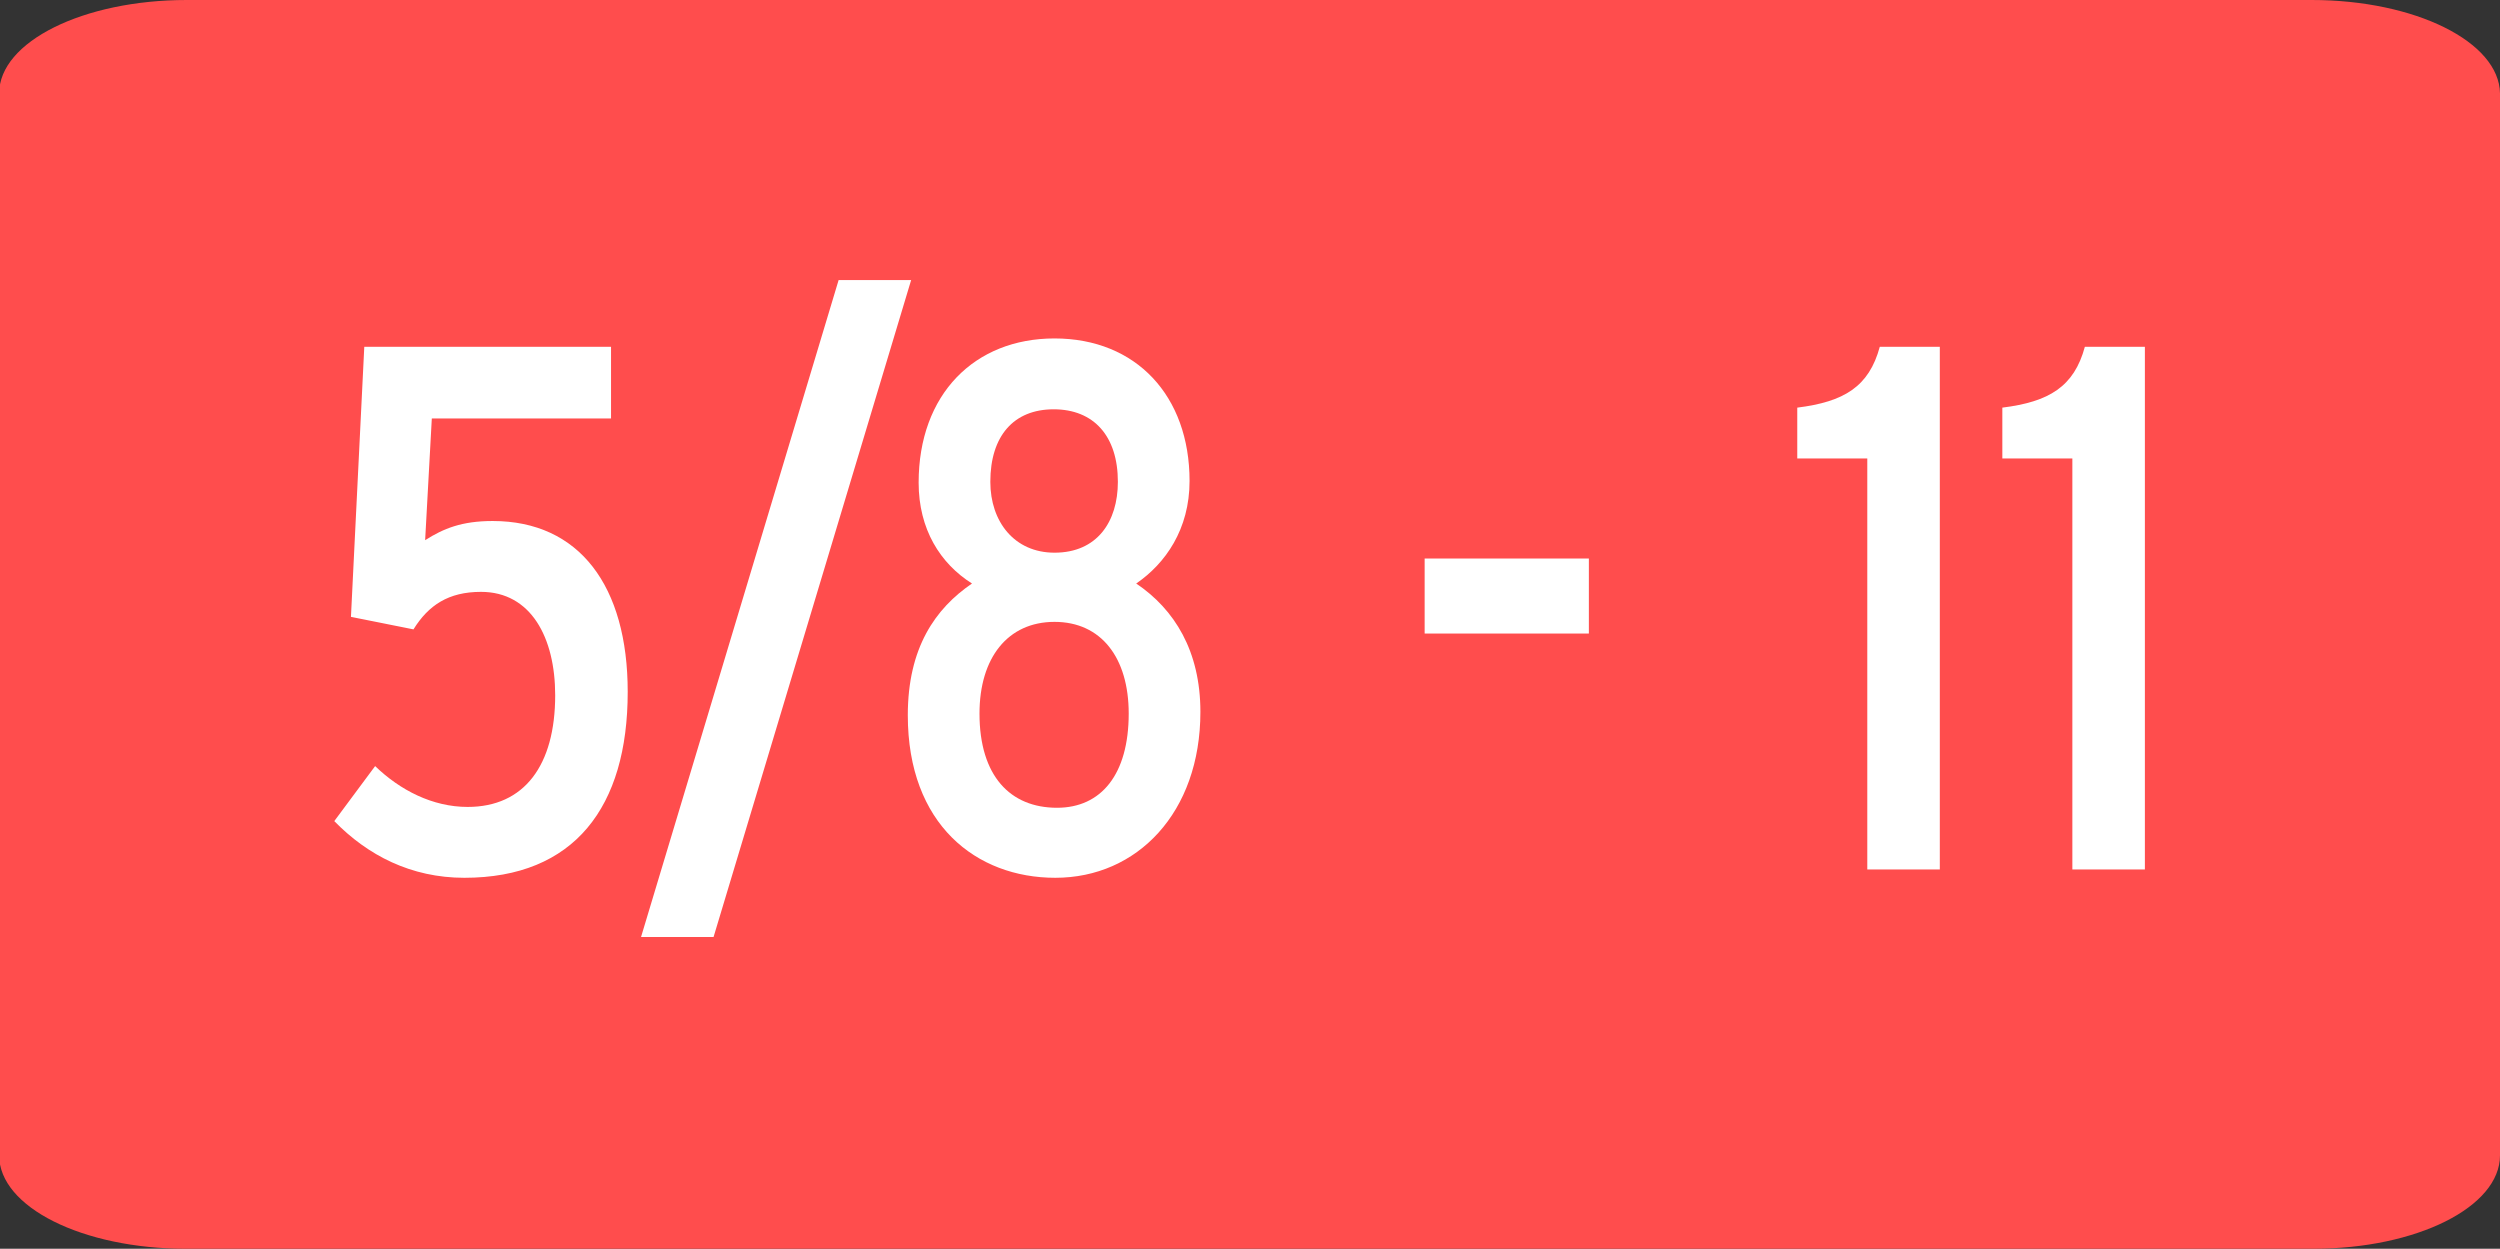 <?xml version="1.0" encoding="utf-8"?>
<!-- Generator: Adobe Illustrator 27.7.0, SVG Export Plug-In . SVG Version: 6.00 Build 0)  -->
<svg version="1.1" id="Capa_1" xmlns="http://www.w3.org/2000/svg" xmlns:xlink="http://www.w3.org/1999/xlink" x="0px" y="0px"
	 viewBox="0 0 299.9 149.8" style="enable-background:new 0 0 299.9 149.8;" xml:space="preserve">
<rect x="0" y="0" width="299.9" height="149.8" fill="#333333" stroke="none"/>
<style type="text/css">
	.st0{fill:#FF4D4D;}
	.st1{fill:#FFFFFF;}
</style>
<path class="st0" d="M22.4,0h254.9c12.4,0,22.5,5,22.6,11.2v127.4c0,6.2-10,11.2-22.4,11.2H22.3c-12.4,0-22.4-5-22.4-11.2V11.2
	C-0.1,5,10,0,22.4,0L22.4,0z"/>
<g>
	<path class="st1" d="M75.3,83c0,13.8-6.4,22.3-19.6,22.3c-6.4,0-11.6-2.7-15.6-6.8l4.9-6.6c3,2.9,6.9,4.9,11.1,4.9
		c6.8,0,10.5-5,10.5-13.4c0-6.9-2.9-12.4-8.9-12.4c-3.9,0-6.3,1.6-8.1,4.5L42.1,74l1.6-32.4h29.6v8.6H51.8L51,64.8
		c2.2-1.4,4.4-2.3,8.1-2.3C69.5,62.5,75.3,70.3,75.3,83z"/>
	<path class="st1" d="M109.3,33.6l-23.7,78.8h-8.7l23.7-78.8H109.3z"/>
	<path class="st1" d="M144,85.4c0,12.1-7.6,19.9-17.4,19.9c-9.5,0-17.7-6.4-17.7-19.5c0-8.1,3.3-12.8,7.7-15.8
		c-3.8-2.4-6.4-6.5-6.4-12.1c0-10.6,6.7-17.3,16.3-17.3c9.8,0,16.2,6.9,16.2,17.1c0,5.8-2.9,9.9-6.4,12.3
		C140.9,73.1,144,78.1,144,85.4z M135.4,85.6c0-6.7-3.3-11-8.9-11c-5.6,0-9,4.3-9,11c0,7.5,3.7,11.3,9.3,11.3
		C132.1,96.9,135.4,92.9,135.4,85.6z M134.1,57.8c0-5.5-2.9-8.7-7.7-8.7c-4.8,0-7.6,3.2-7.6,8.7c0,4.8,2.9,8.5,7.7,8.5
		C131.6,66.3,134.1,62.6,134.1,57.8z"/>
	<path class="st1" d="M190.6,76h-19.7v-9h19.7V76z"/>
	<path class="st1" d="M232.7,104.3H224V55h-8.4v-6.1c5.6-0.7,8.6-2.5,9.9-7.3h7.2V104.3z"/>
	<path class="st1" d="M257.3,104.3h-8.7V55h-8.4v-6.1c5.6-0.7,8.6-2.5,9.9-7.3h7.2V104.3z"/>
</g>
</svg>
